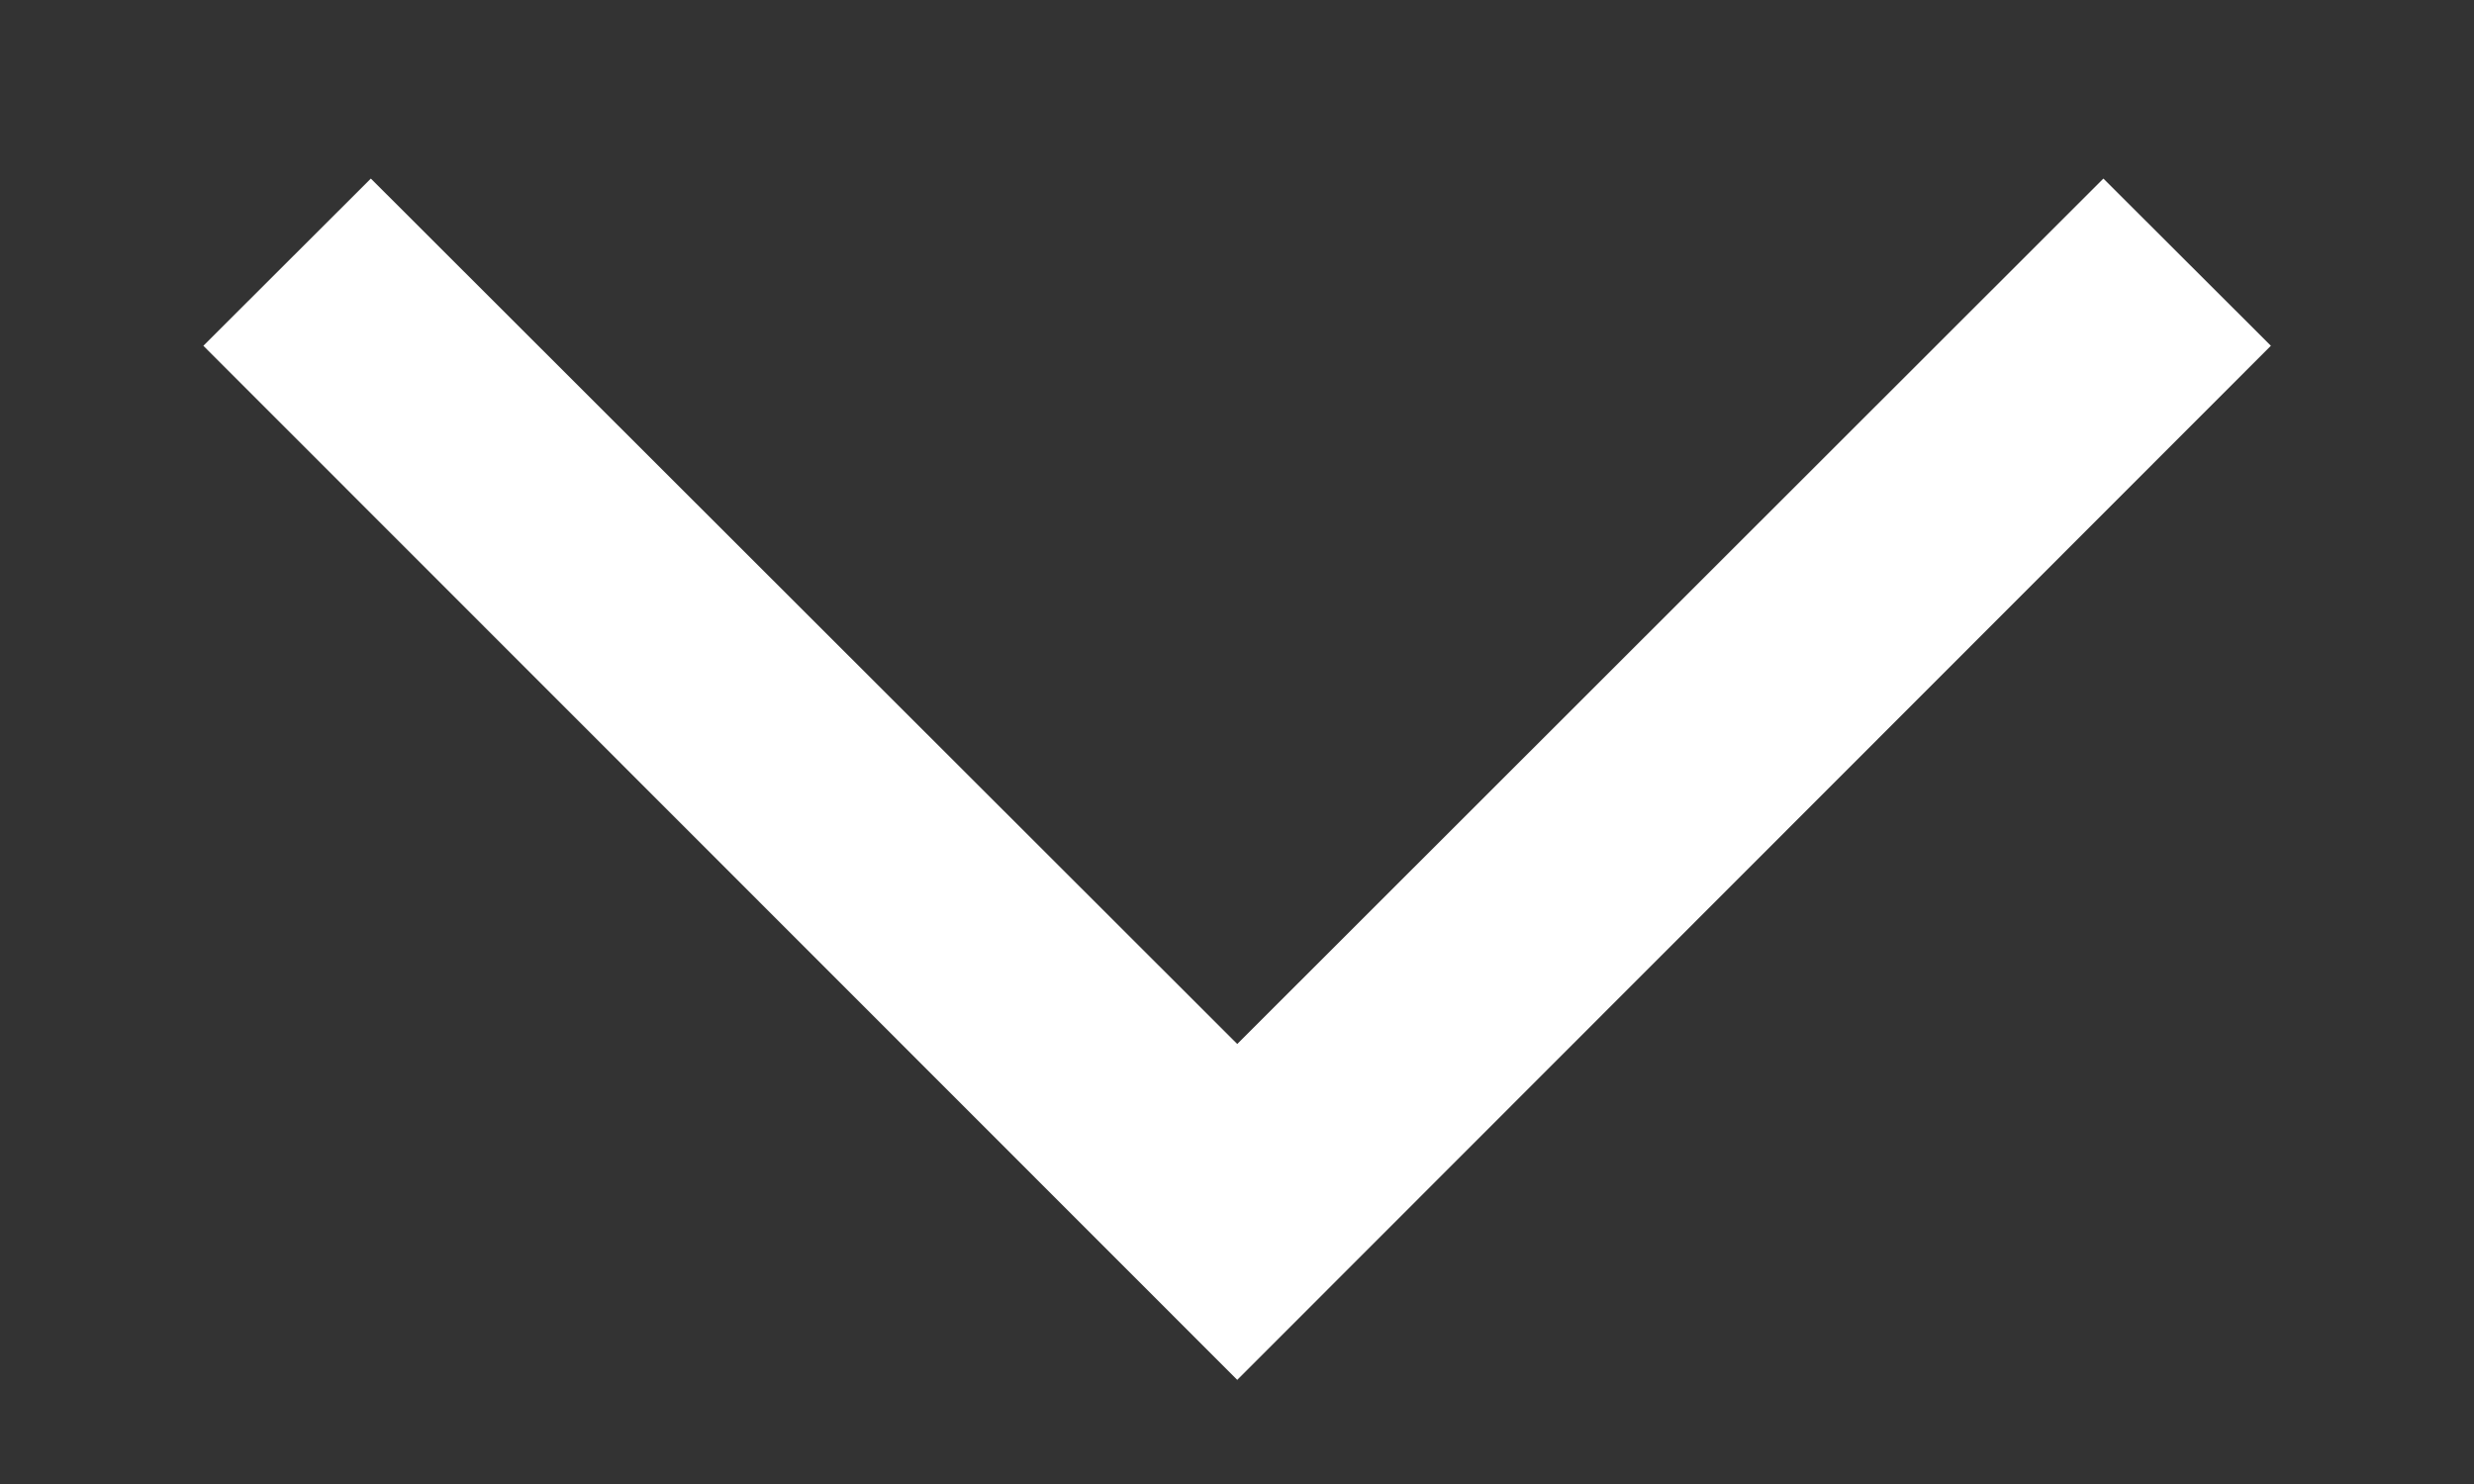 <svg width="10" height="6" viewBox="0 0 10 6" fill="none" xmlns="http://www.w3.org/2000/svg">
<rect x="0" y="0" width="10" height="6" fill="#333333" stroke="none"/>
<path d="M9.179 1.398L8.502 0.722L5.001 4.221L1.499 0.722L0.822 1.398L5.001 5.579L9.179 1.398Z" fill="white"/>
</svg>
